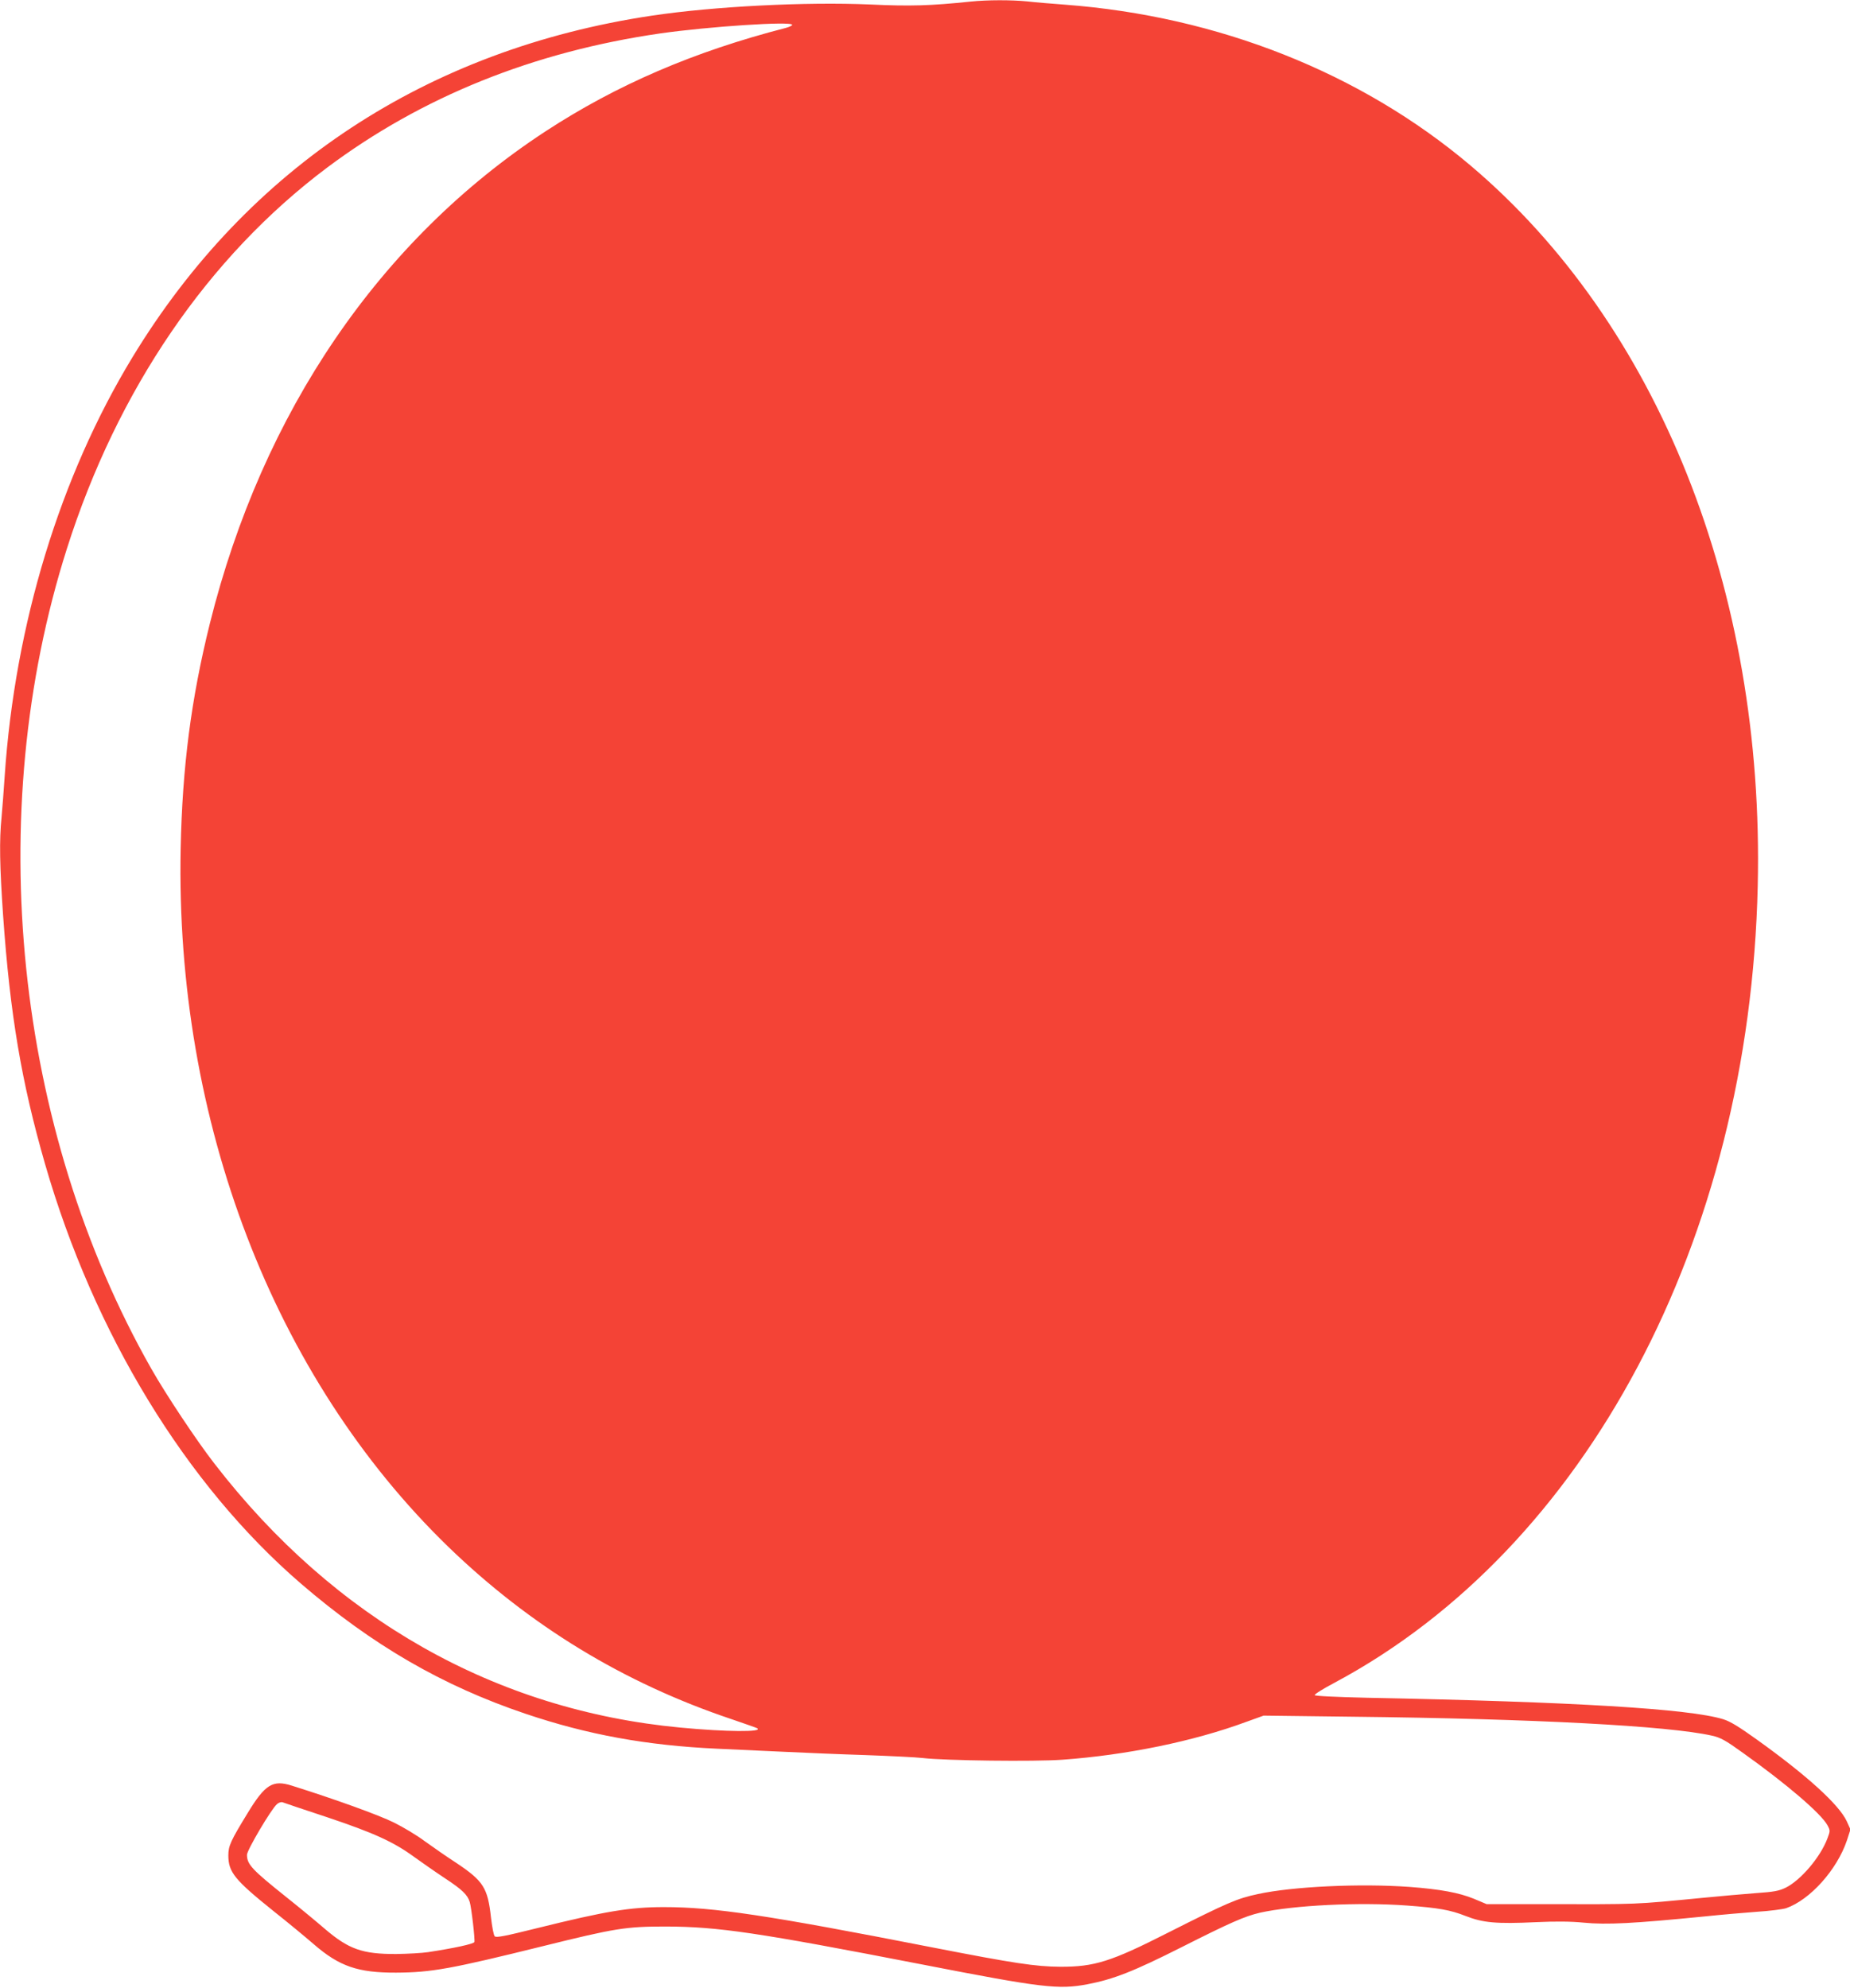 <?xml version="1.0" standalone="no"?>
<!DOCTYPE svg PUBLIC "-//W3C//DTD SVG 20010904//EN"
 "http://www.w3.org/TR/2001/REC-SVG-20010904/DTD/svg10.dtd">
<svg version="1.0" xmlns="http://www.w3.org/2000/svg"
 width="1191pt" height="1280pt" viewBox="0 0 1191 1280"
 preserveAspectRatio="xMidYMid meet">
<g transform="translate(0,1280) scale(0.1,-0.1)"
fill="#f44336" stroke="none">
<path d="M6250 12790 c-257 -27 -391 -31 -646 -19 -418 18 -1008 -12 -1409
-72 -1445 -217 -2599 -976 -3342 -2199 -467 -769 -757 -1720 -823 -2700 -6
-91 -15 -209 -20 -263 -15 -147 -12 -312 10 -632 45 -639 118 -1072 270 -1600
315 -1092 907 -2063 1645 -2700 462 -398 912 -659 1448 -840 400 -135 779
-204 1232 -225 116 -5 311 -14 435 -20 124 -6 358 -16 520 -21 162 -6 329 -14
370 -19 140 -17 723 -24 900 -11 413 30 843 118 1184 244 l111 40 570 -7
c1173 -13 2037 -59 2316 -122 57 -13 86 -29 200 -111 282 -201 503 -391 544
-466 18 -34 18 -36 0 -84 -45 -121 -172 -270 -269 -318 -44 -21 -75 -27 -192
-35 -76 -6 -229 -19 -339 -30 -455 -44 -396 -42 -1047 -41 l-347 0 -83 35
c-96 39 -215 61 -413 76 -319 23 -751 3 -977 -46 -135 -29 -193 -54 -583 -251
-362 -184 -470 -218 -690 -217 -158 1 -297 22 -825 125 -1063 208 -1405 259
-1726 259 -218 0 -374 -26 -814 -135 -213 -53 -266 -63 -275 -53 -7 7 -17 61
-24 120 -21 193 -49 236 -224 353 -62 40 -152 103 -202 139 -49 37 -139 91
-200 121 -94 47 -382 151 -656 237 -123 39 -172 9 -285 -177 -109 -178 -124
-211 -124 -272 0 -108 41 -158 290 -358 91 -72 208 -169 260 -214 165 -143
285 -184 530 -183 227 1 353 24 947 171 464 115 532 126 788 126 339 -1 589
-38 1655 -245 770 -150 874 -162 1060 -127 168 32 298 83 607 239 315 159 406
199 505 222 215 48 637 69 948 46 201 -15 276 -28 375 -67 112 -44 197 -52
454 -40 126 6 224 5 305 -3 150 -15 326 -5 781 40 105 11 256 24 337 30 81 5
165 16 187 23 154 54 327 247 391 436 l23 71 -24 53 c-49 106 -255 294 -579
526 -116 83 -171 117 -217 131 -218 67 -960 112 -2292 138 -209 5 -335 11
-337 17 -2 6 56 42 128 80 1620 866 2672 2845 2724 5130 44 1900 -640 3617
-1850 4640 -705 596 -1624 961 -2611 1035 -82 6 -191 15 -242 21 -104 10 -253
10 -363 -1z m-1150 -150 c0 -5 -19 -14 -42 -20 -590 -152 -1088 -366 -1548
-667 -1065 -698 -1820 -1806 -2159 -3168 -121 -488 -177 -922 -188 -1450 -35
-1753 598 -3404 1723 -4495 526 -509 1130 -877 1824 -1110 85 -29 159 -55 164
-58 44 -26 -199 -24 -494 4 -1191 112 -2226 698 -2999 1699 -113 145 -313 446
-406 610 -880 1548 -1089 3571 -544 5283 325 1023 908 1877 1674 2452 610 457
1330 747 2147 865 309 44 848 80 848 55z m-2995 -11541 c301 -101 427 -158
560 -255 50 -36 140 -99 202 -140 108 -71 143 -105 157 -151 11 -35 35 -244
30 -258 -5 -12 -127 -39 -298 -65 -39 -6 -131 -11 -205 -12 -218 -1 -307 31
-461 163 -52 45 -162 136 -245 202 -224 179 -255 212 -255 274 0 30 156 294
193 326 11 10 27 15 36 12 9 -4 138 -47 286 -96z"/>
</g>
</svg>
